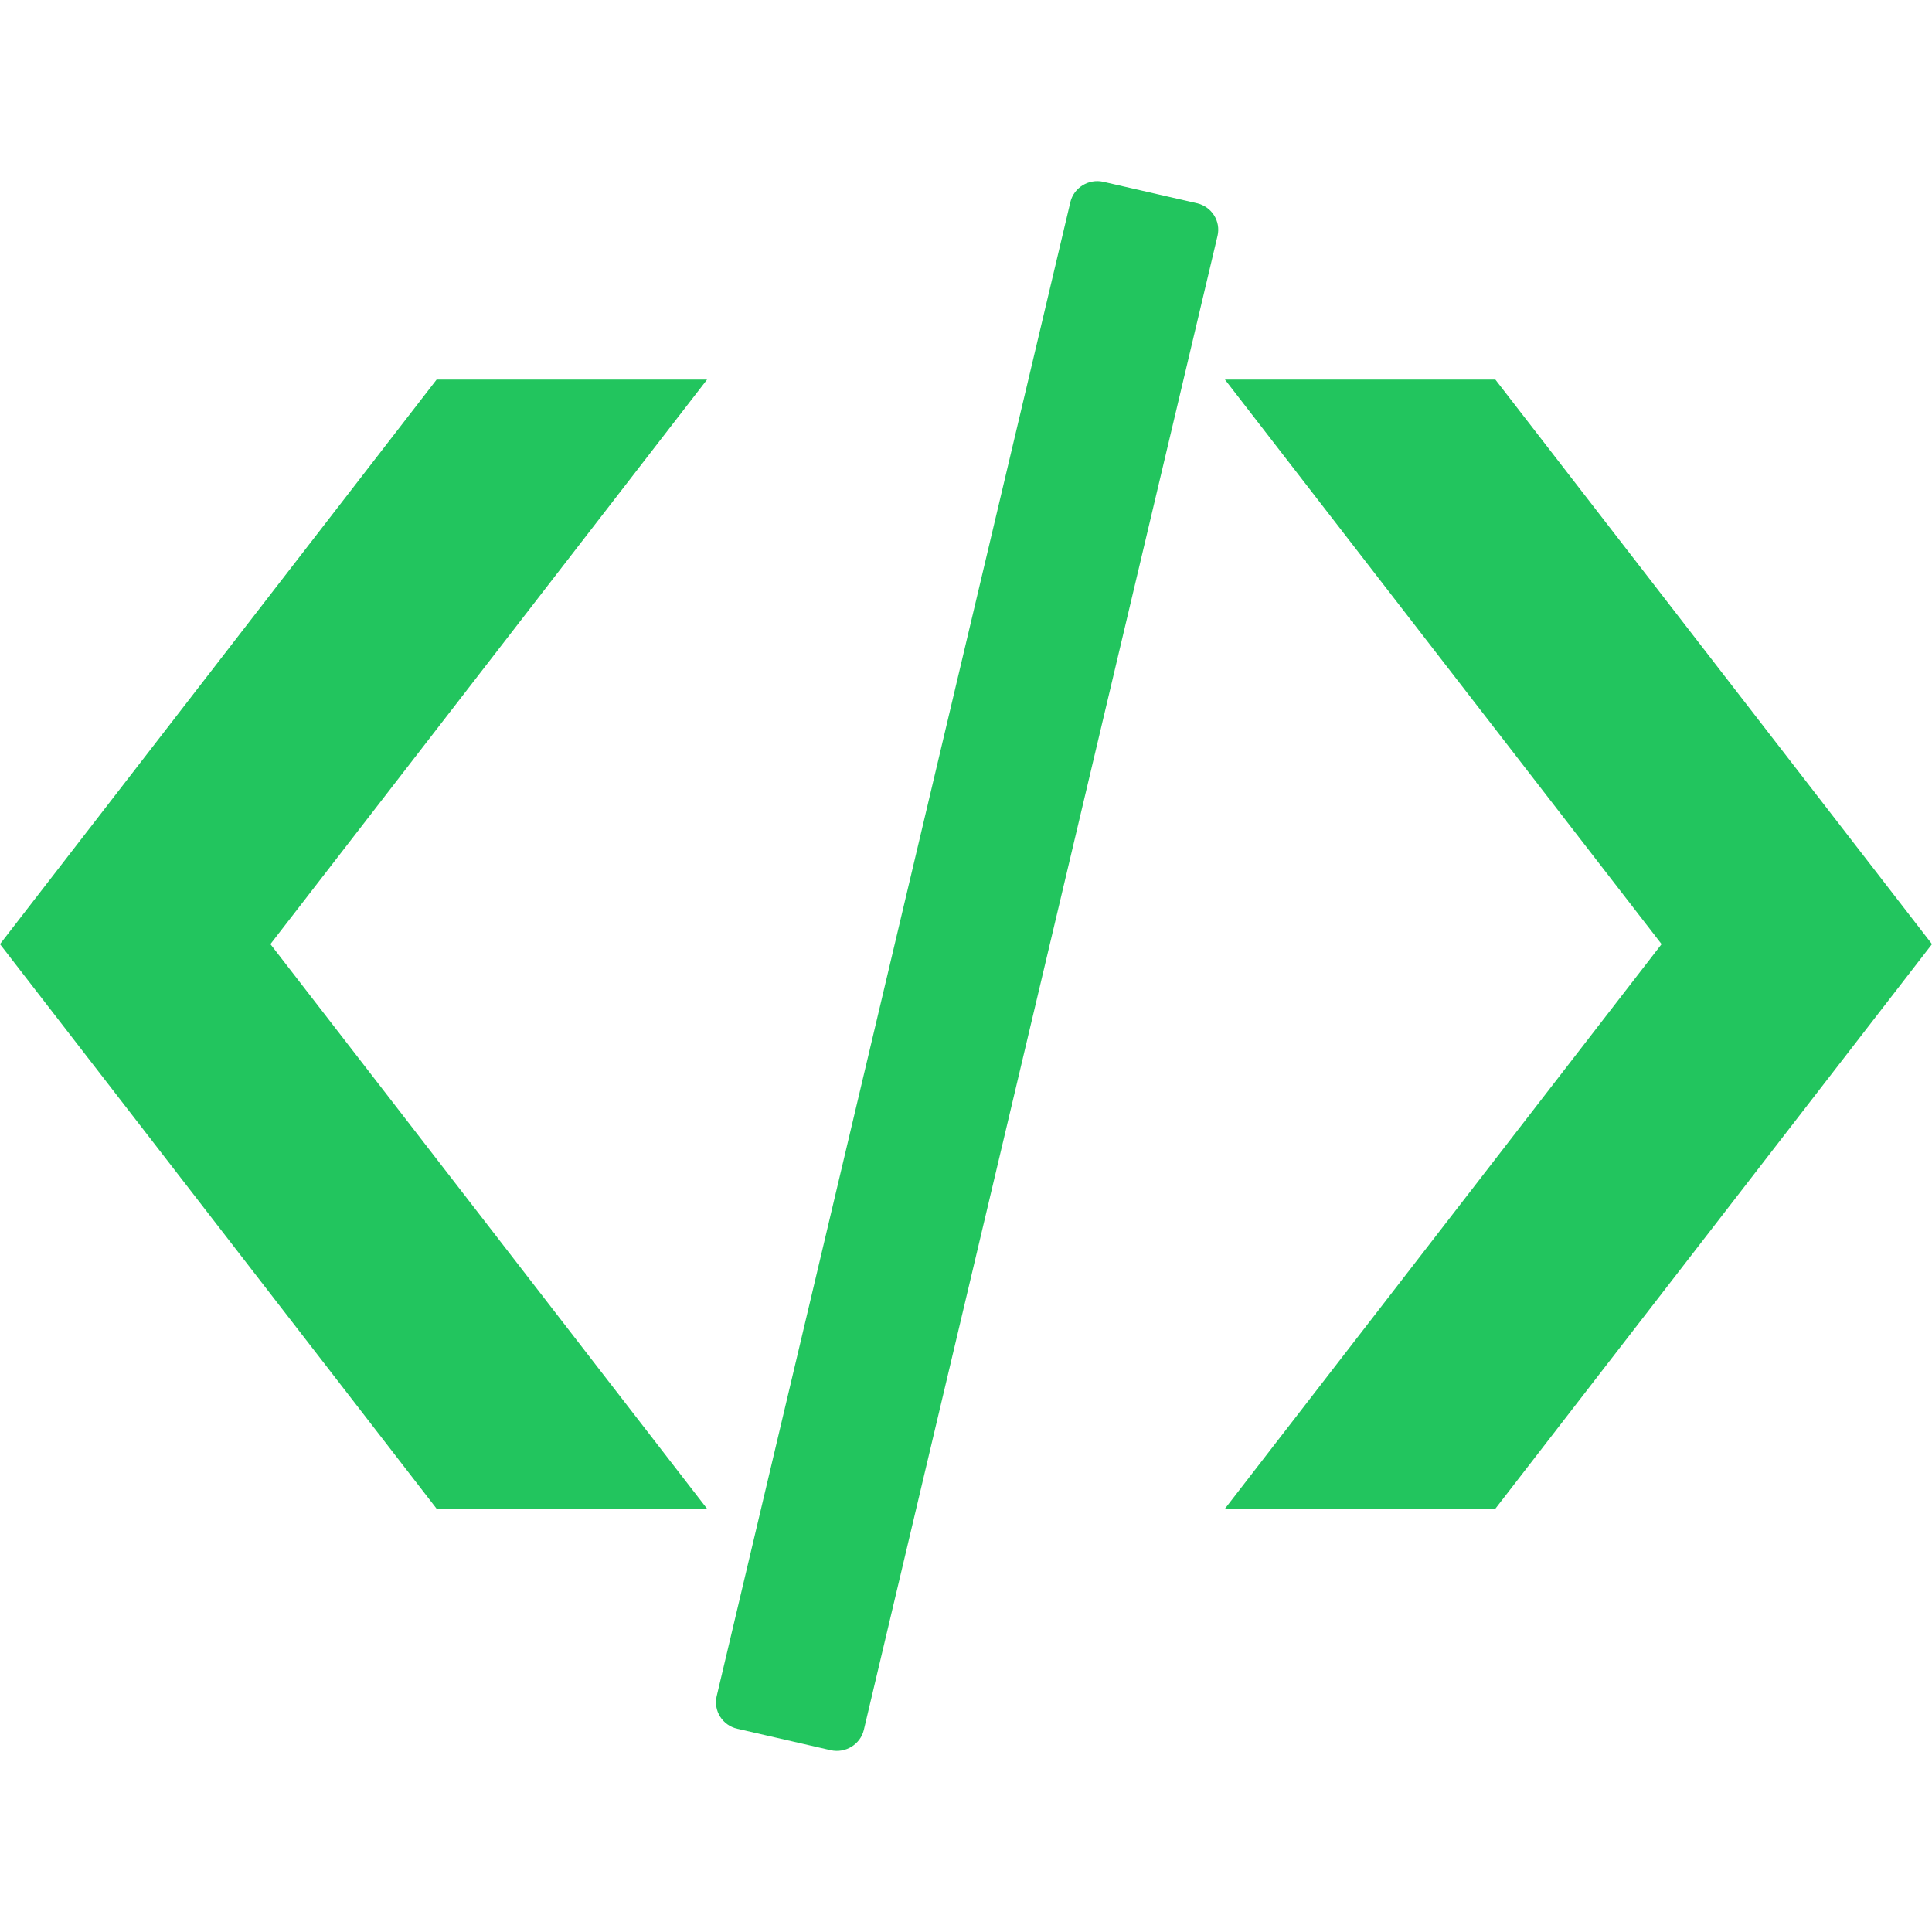 <?xml version="1.0" encoding="UTF-8"?> <svg xmlns="http://www.w3.org/2000/svg" width="64" height="64" viewBox="0 0 64 64" fill="none"><path d="M23.422 12.575H14.463L0 31.276L14.463 49.977H23.422L8.958 31.276L23.422 12.575ZM40.578 12.575H49.536L64 31.276L49.536 49.977H40.578L55.042 31.276L40.578 12.575ZM36.547 6.022L39.651 6.733C40.141 6.846 40.443 7.327 40.333 7.808L28.615 57.308C28.5 57.784 28.01 58.086 27.521 57.978L24.422 57.267C23.932 57.154 23.63 56.673 23.74 56.192L35.458 6.692C35.573 6.216 36.062 5.914 36.547 6.022Z" fill="#22C55E"></path></svg> 